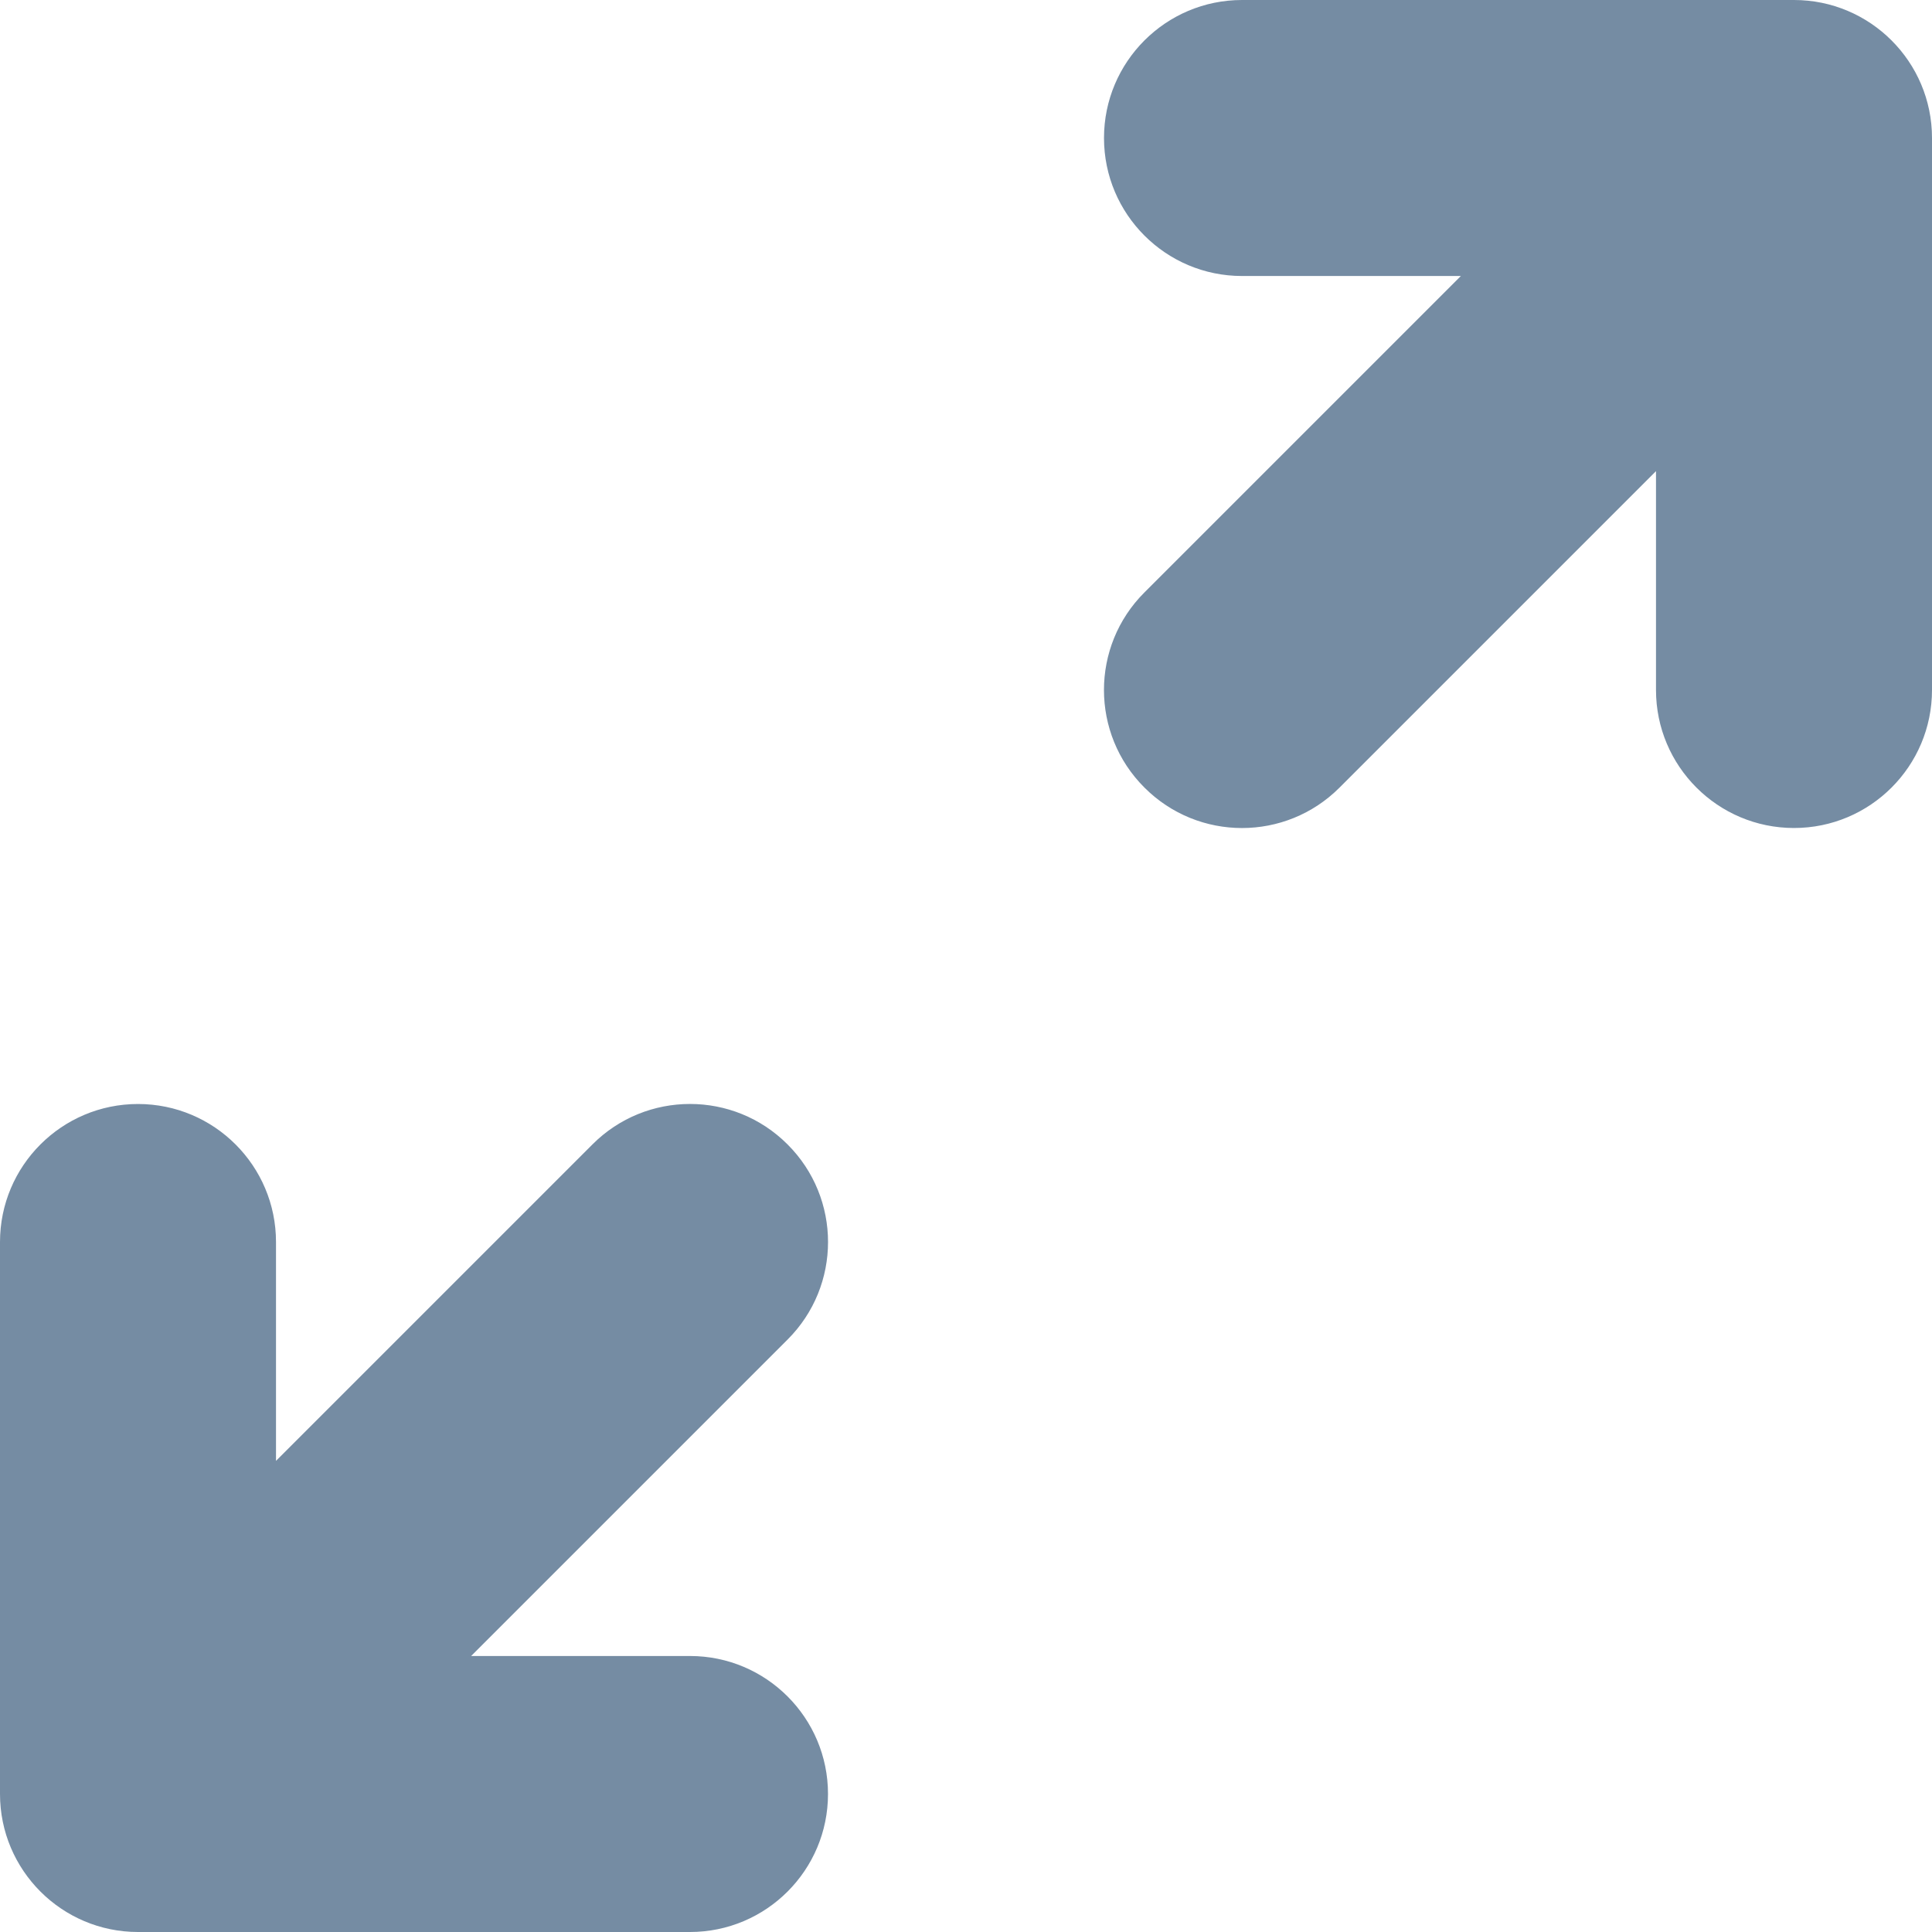 <?xml version="1.0" encoding="utf-8"?><!-- Скачано с сайта svg4.ru / Downloaded from svg4.ru -->
<svg width="800px" height="800px" viewBox="0 0 14 14" id="meteor-icon-kit__regular-expand-arrows-s" fill="none" xmlns="http://www.w3.org/2000/svg"><path fill-rule="evenodd" clip-rule="evenodd" d="M12 3.414L9.707 5.707C9.317 6.098 8.683 6.098 8.293 5.707C7.902 5.317 7.902 4.683 8.293 4.293L10.586 2H9C8.448 2 8 1.552 8 1C8 0.448 8.448 0 9 0H13C13.552 0 14 0.448 14 1V5C14 5.552 13.552 6 13 6C12.448 6 12 5.552 12 5V3.414zM2 10.586L4.293 8.293C4.683 7.902 5.317 7.902 5.707 8.293C6.098 8.683 6.098 9.317 5.707 9.707L3.414 12H5C5.552 12 6 12.448 6 13C6 13.552 5.552 14 5 14H1C0.448 14 0 13.552 0 13V9C0 8.448 0.448 8 1 8C1.552 8 2 8.448 2 9V10.586z" fill="#758CA3"/></svg>
